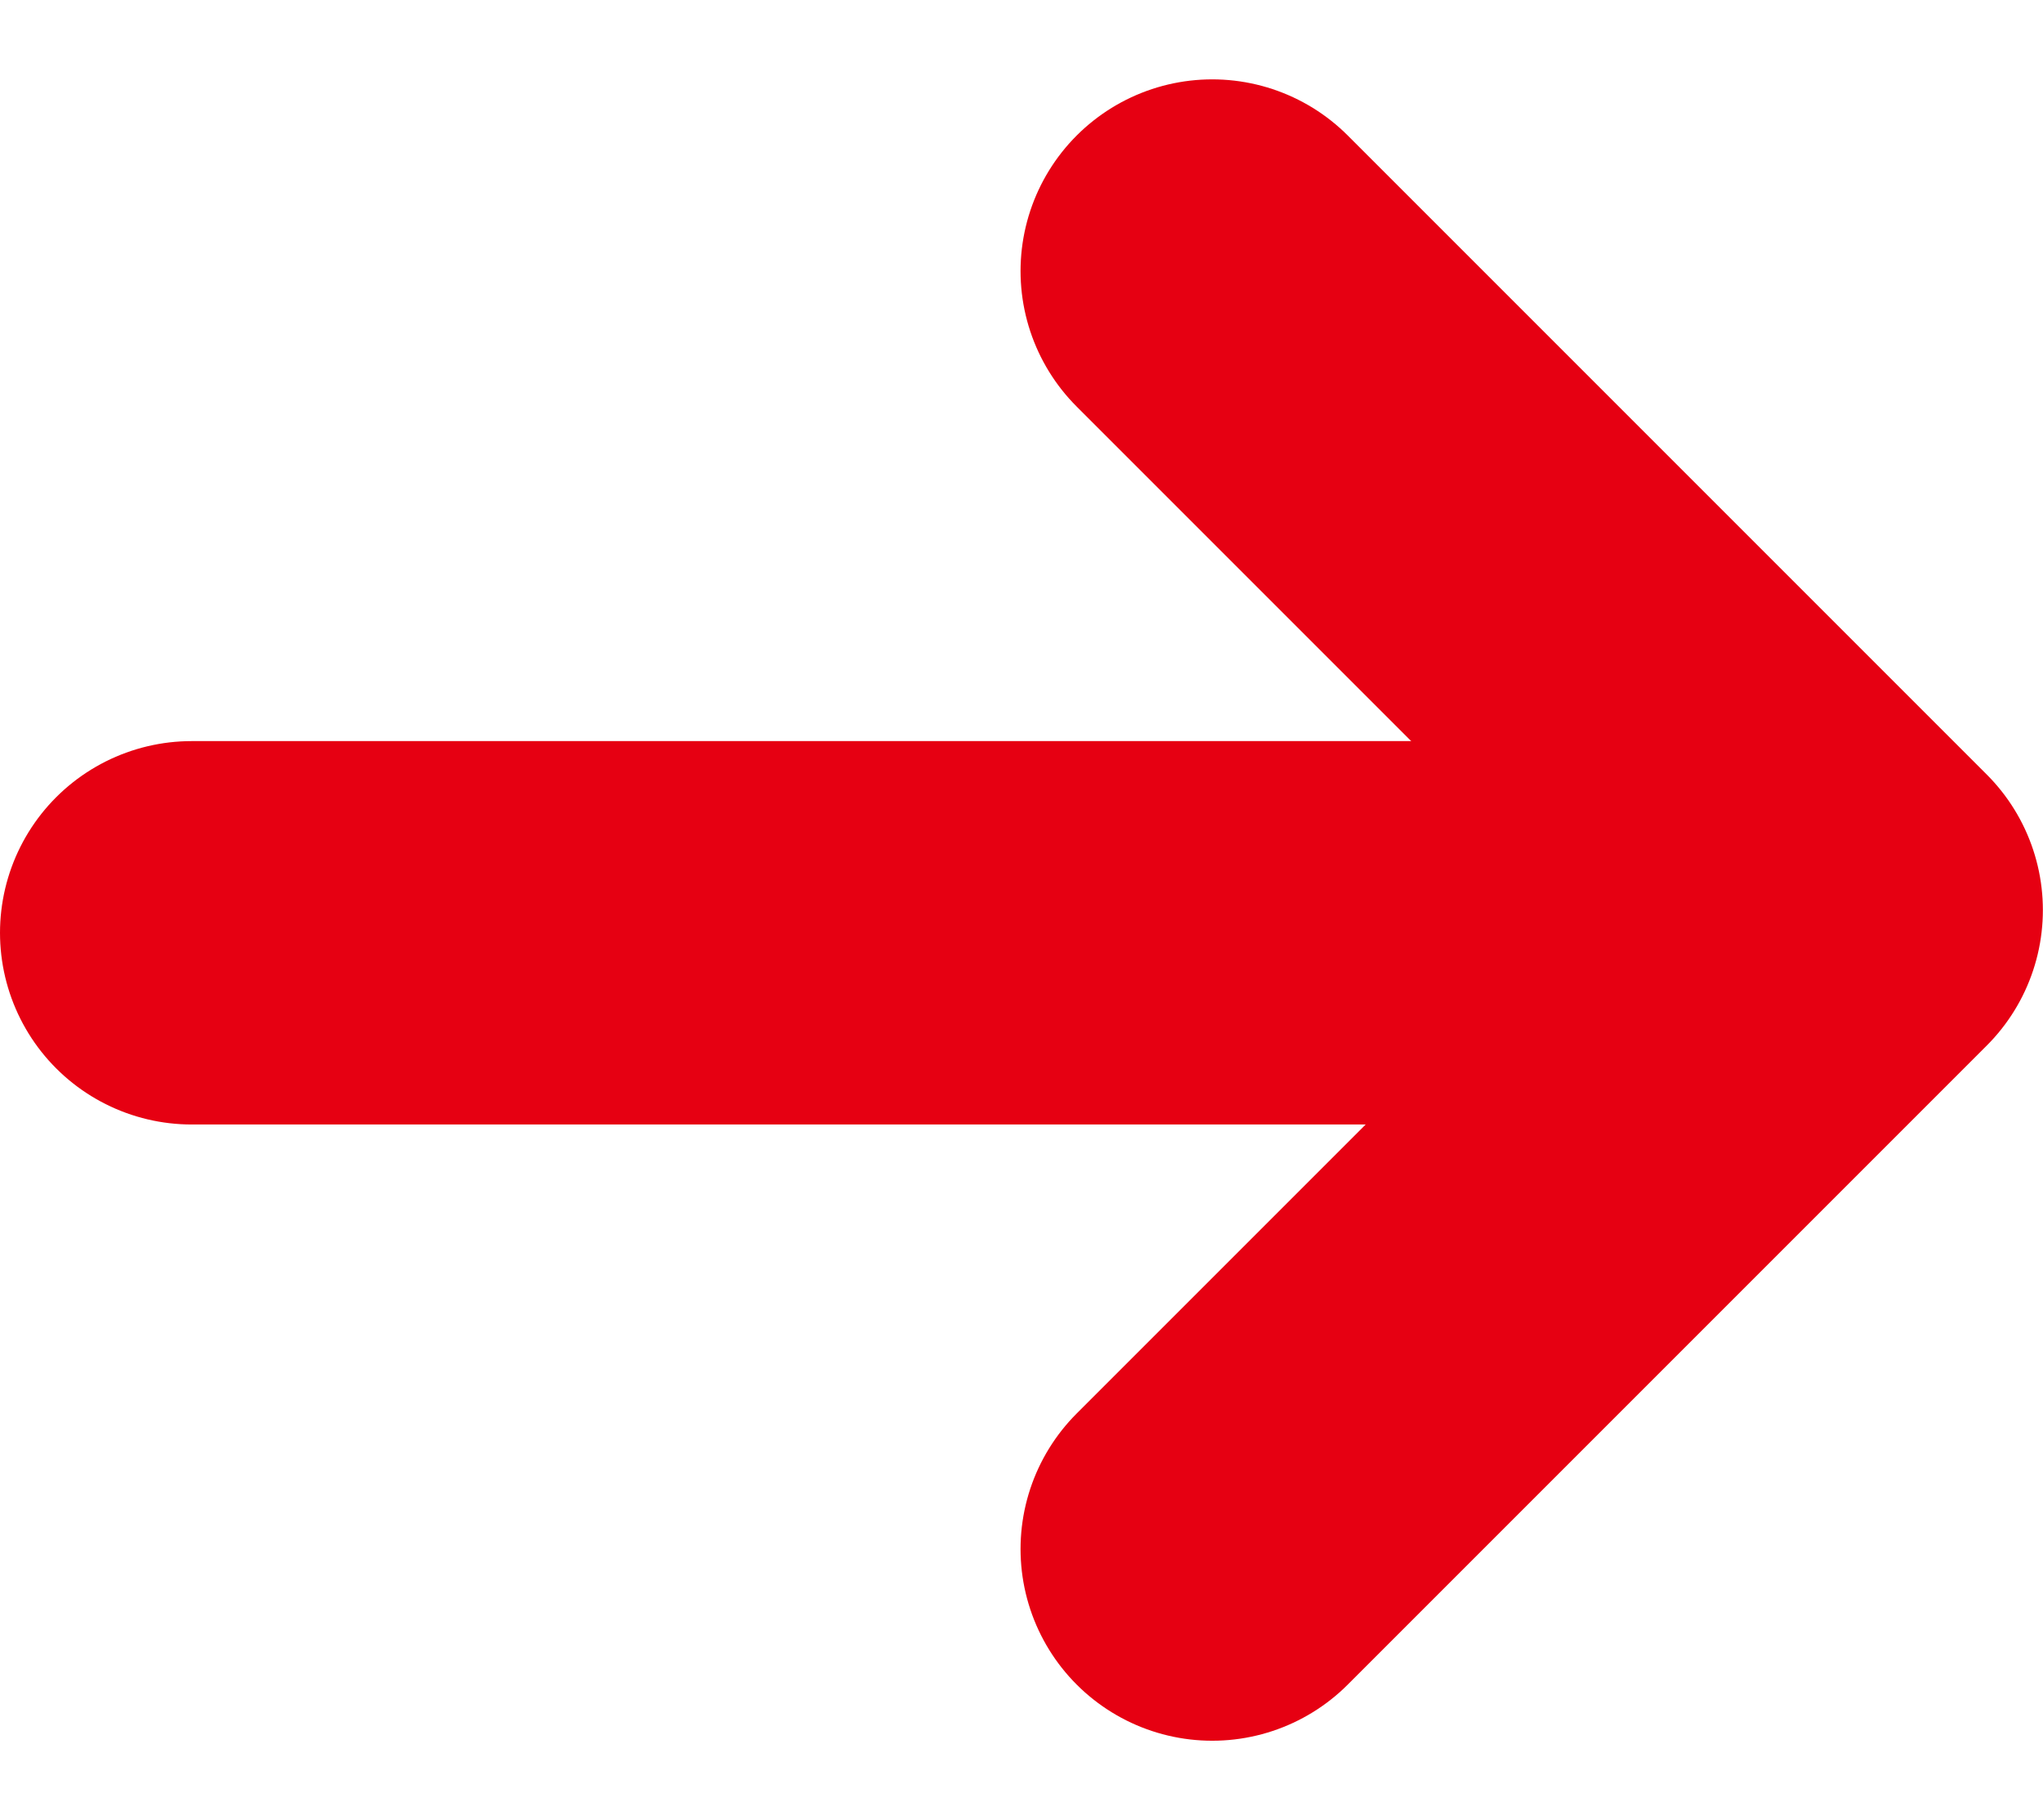 <svg xmlns="http://www.w3.org/2000/svg" width="15.987" height="14.242" viewBox="0 0 15.987 14.242">
  <g id="icon_arrow" transform="translate(1.5 2.121)">
    <path id="パス_538" data-name="パス 538" d="M-9958.088,6070.906h10" transform="translate(9958.088 -6065.728)" fill="none" stroke="#e60012" stroke-linecap="round" stroke-width="3"/>
    <path id="パス_539" data-name="パス 539" d="M-9939.426,6074.728l5-5-5-5" transform="translate(9947.412 -6064.728)" fill="none" stroke="#e60012" stroke-linecap="round" stroke-linejoin="round" stroke-width="3"/>
  </g>
</svg>
